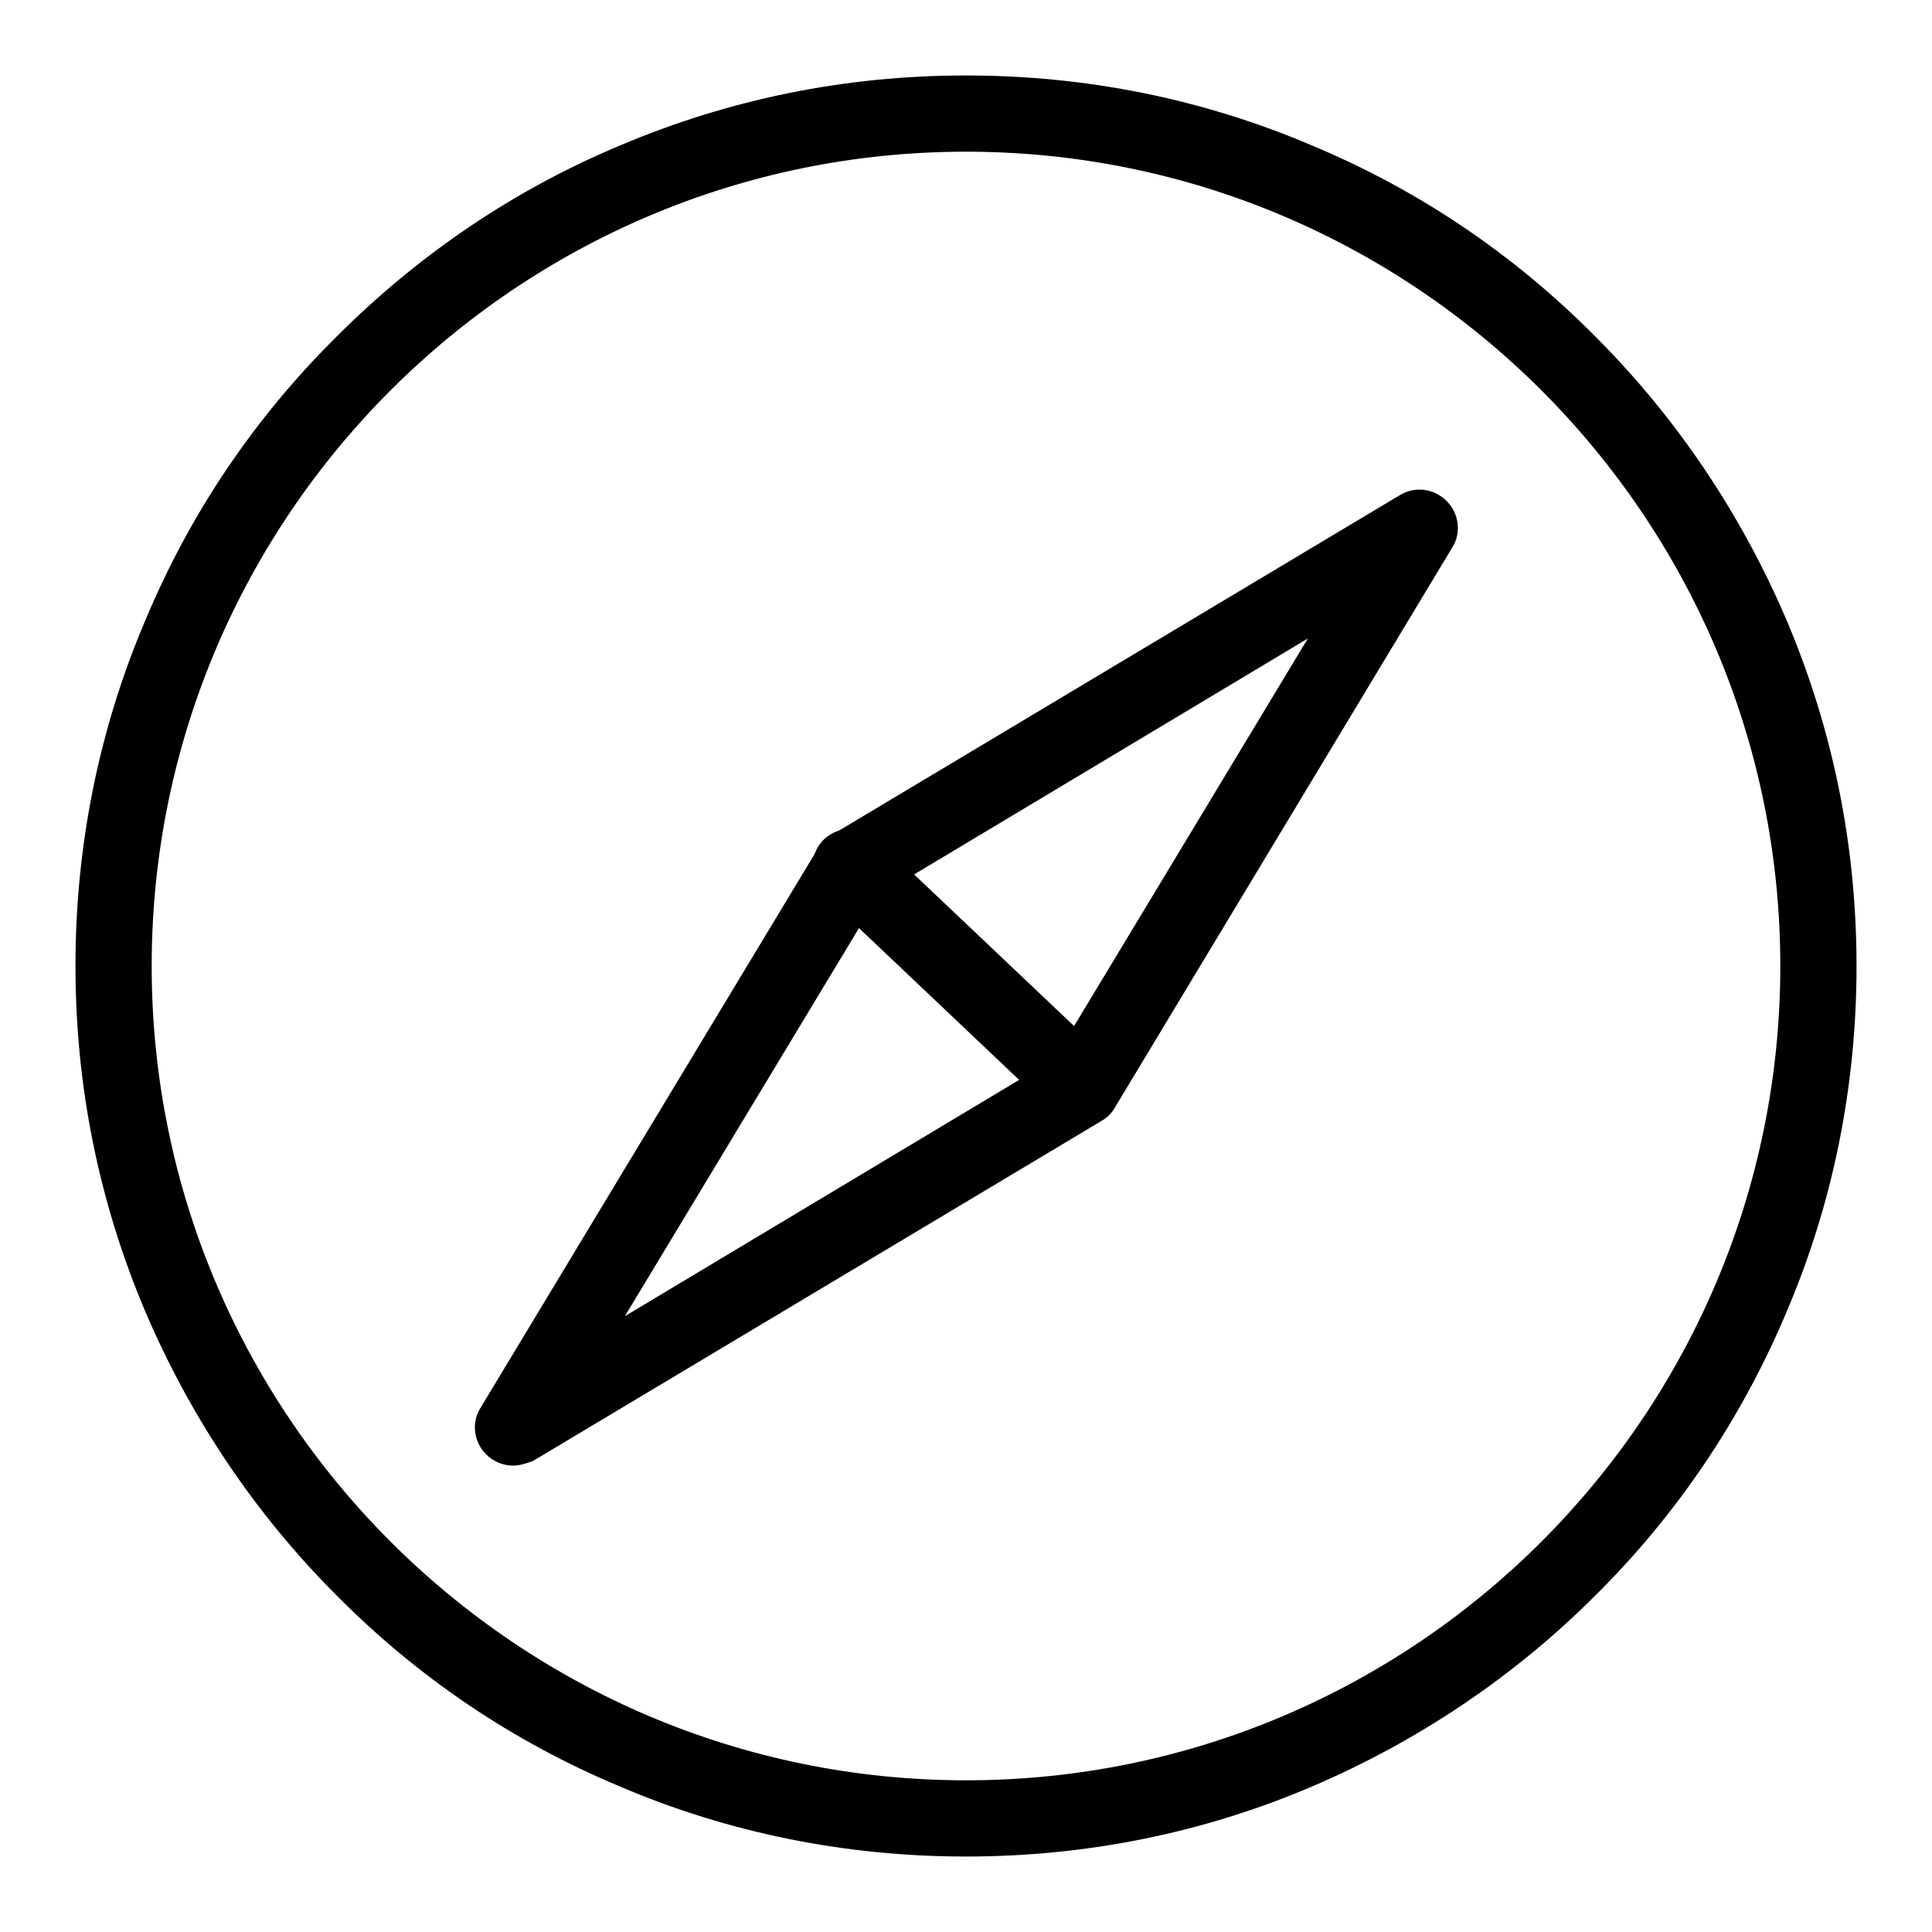 <?xml version="1.0" encoding="utf-8"?>
<!-- Svg Vector Icons : http://www.onlinewebfonts.com/icon -->
<!DOCTYPE svg PUBLIC "-//W3C//DTD SVG 1.1//EN" "http://www.w3.org/Graphics/SVG/1.1/DTD/svg11.dtd">
<svg version="1.1" xmlns="http://www.w3.org/2000/svg" xmlns:xlink="http://www.w3.org/1999/xlink" x="0px" y="0px" viewBox="0 0 256 256" enable-background="new 0 0 256 256" xml:space="preserve">
<g><g><path fill="#000000" d="M128,246c-15.9,0-31.4-3.1-45.9-9.3c-14.1-5.9-26.7-14.4-37.5-25.3c-10.8-10.8-19.3-23.5-25.3-37.5c-6.2-14.6-9.3-30-9.3-45.9s3.1-31.4,9.3-45.9C25.2,68,33.7,55.4,44.6,44.6C55.4,33.8,68,25.2,82.1,19.3c14.6-6.2,30-9.3,45.9-9.3s31.4,3.1,45.9,9.3c14.1,5.9,26.7,14.4,37.5,25.3c10.8,10.8,19.3,23.5,25.3,37.5c6.2,14.6,9.3,30,9.3,45.9s-3.1,31.4-9.3,45.9c-5.9,14-14.4,26.7-25.3,37.5c-10.8,10.8-23.5,19.3-37.5,25.3C159.4,242.9,143.9,246,128,246z M128,20.1C68.5,20.1,20.1,68.5,20.1,128c0,59.5,48.4,107.9,107.9,107.9c59.5,0,107.9-48.4,107.9-107.9C235.9,68.5,187.5,20.1,128,20.1z"/><path fill="#000000" d="M68,194.2c-1.3,0-2.6-0.5-3.6-1.5c-1.6-1.6-2-4.2-0.7-6.2l44.7-74.1c0.4-0.7,1-1.3,1.7-1.7l75.4-45.1c2-1.2,4.5-0.9,6.2,0.8c1.6,1.6,2,4.2,0.7,6.2l-44.7,74.2c-0.4,0.7-1,1.3-1.7,1.7l-75.4,45.1C69.7,193.9,68.9,194.2,68,194.2z M116.4,118.7l-33.6,55.7l56.9-34.1l33.6-55.7L116.4,118.7z"/><path fill="#000000" d="M143.3,149c-1.3,0-2.5-0.5-3.5-1.4l-30.6-29c-2-1.9-2.1-5.1-0.2-7.2c1.9-2,5.1-2.1,7.2-0.2l30.6,29c2,1.9,2.1,5.1,0.2,7.2C146,148.5,144.6,149,143.3,149z"/></g></g>
</svg>